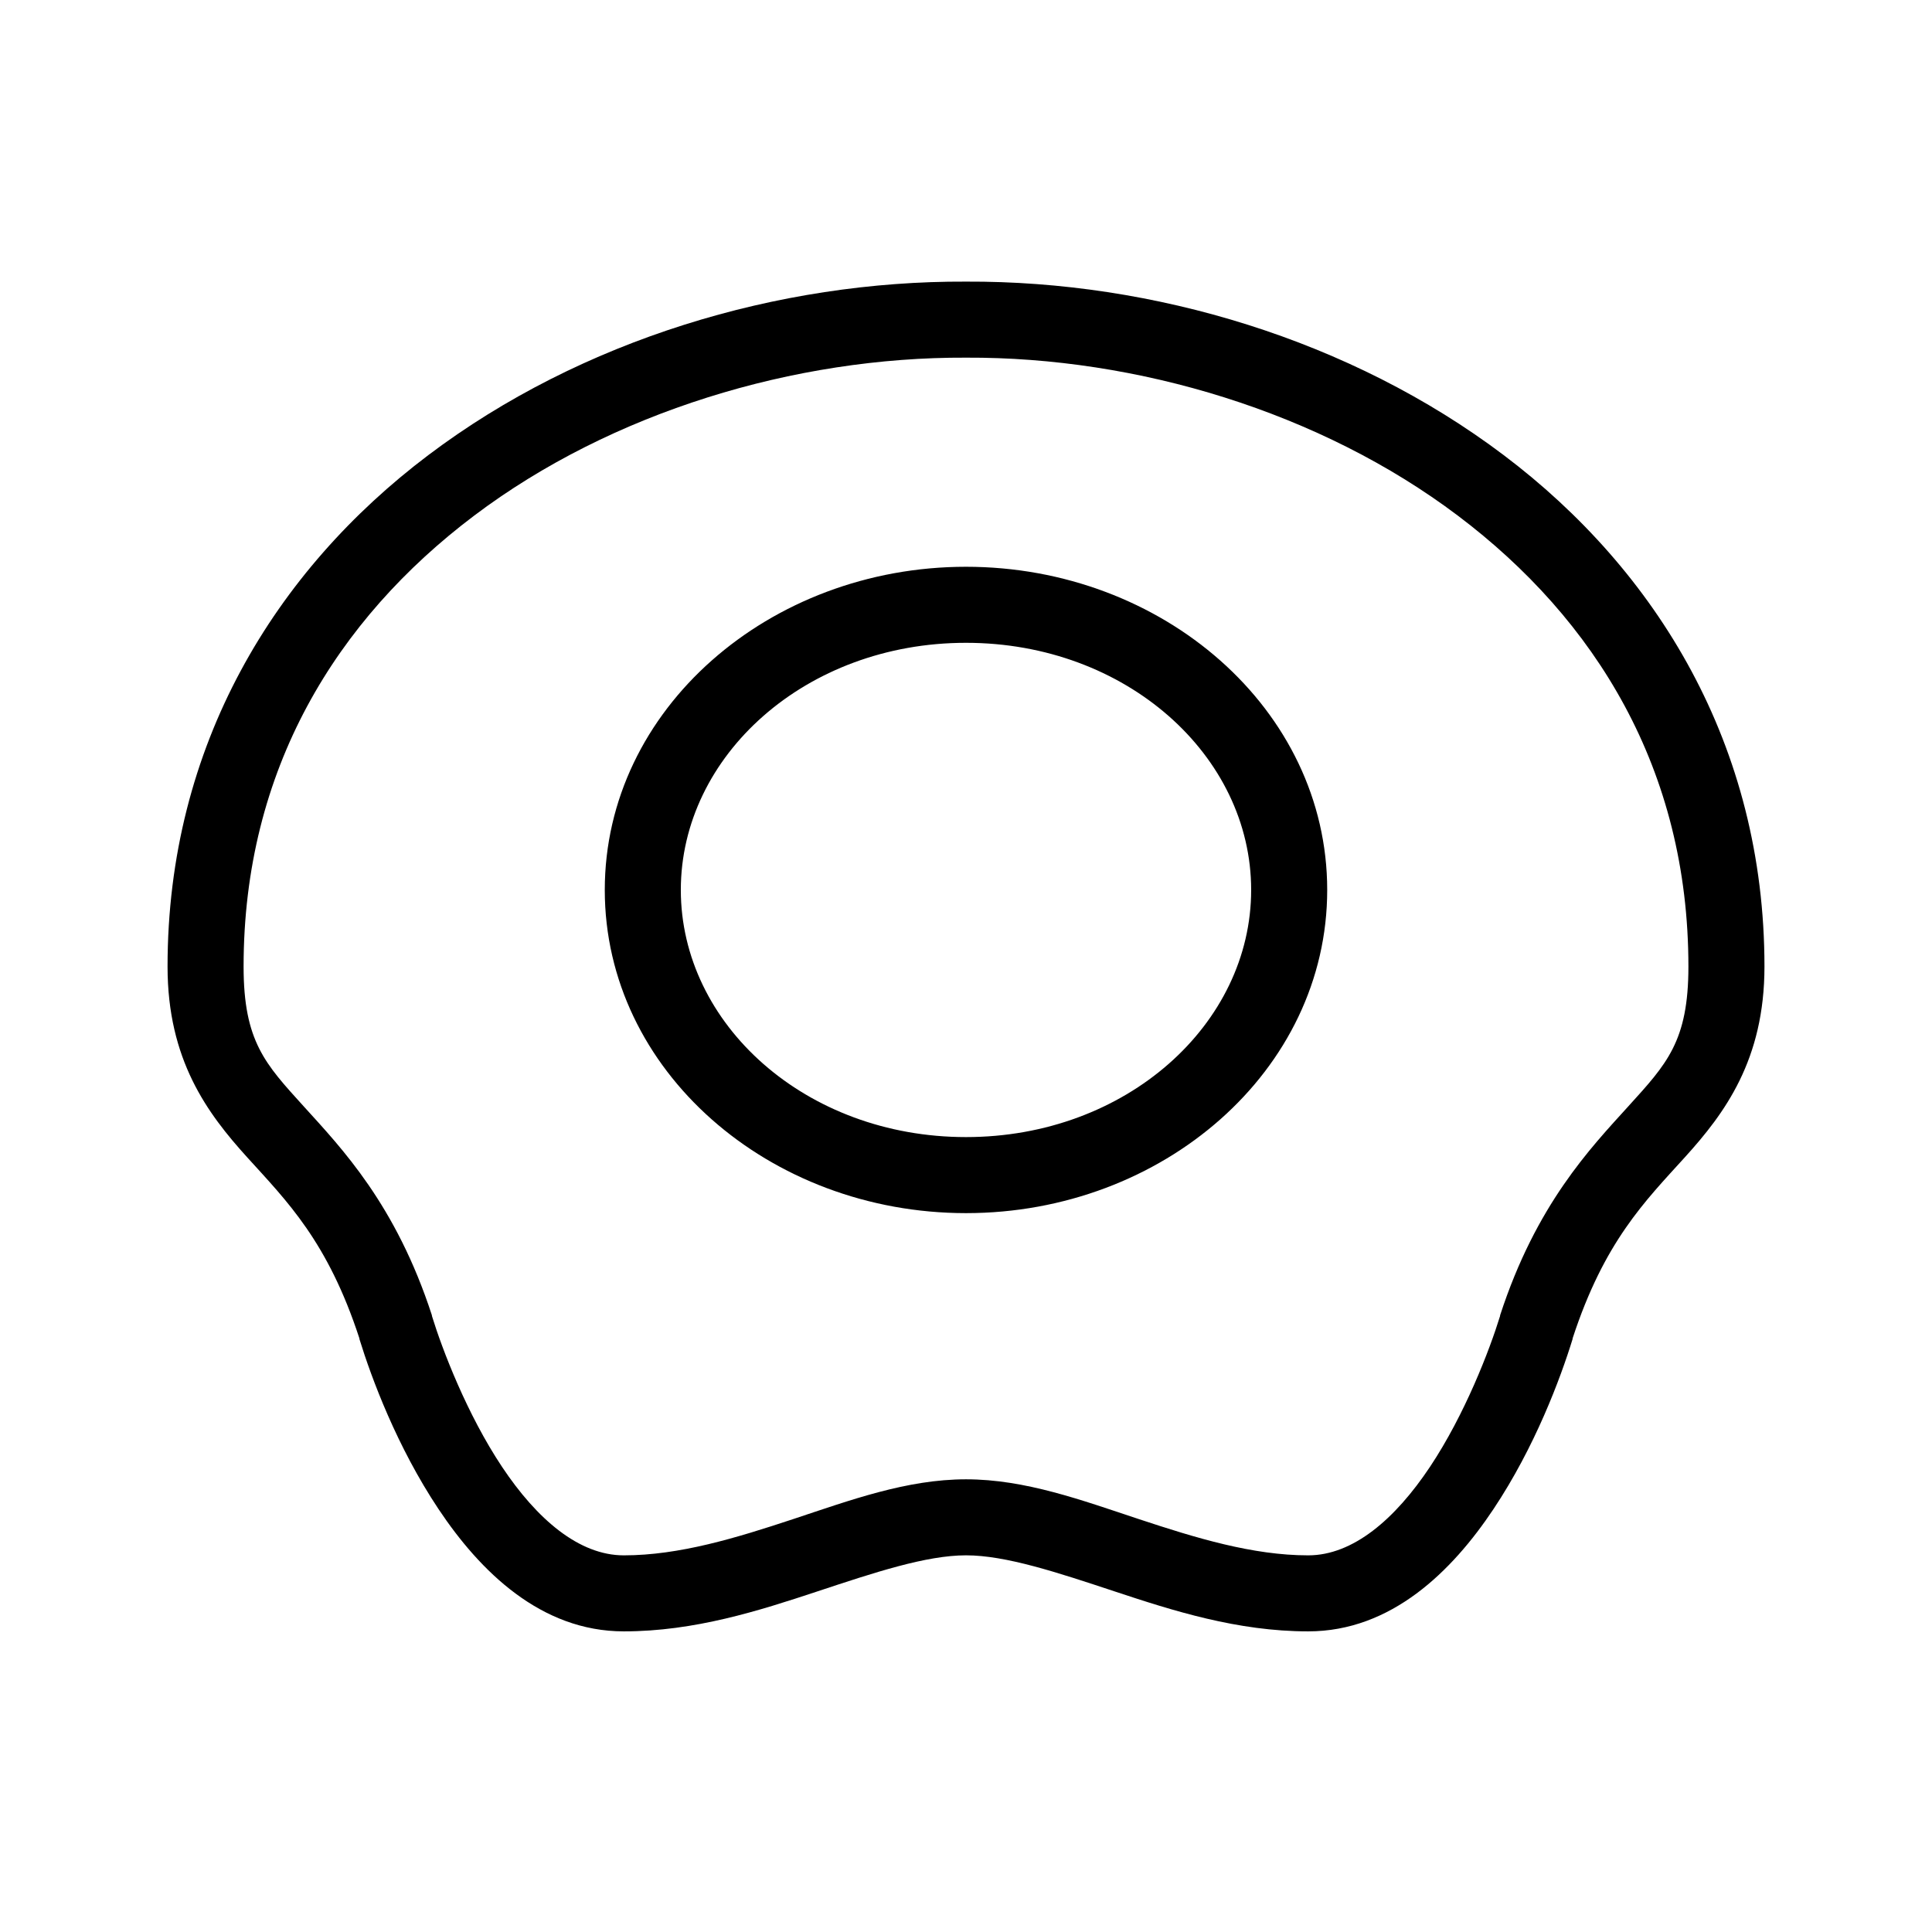 <?xml version="1.0" encoding="UTF-8"?>
<!-- Uploaded to: ICON Repo, www.iconrepo.com, Generator: ICON Repo Mixer Tools -->
<svg fill="#000000" width="800px" height="800px" version="1.1" viewBox="144 144 512 512" xmlns="http://www.w3.org/2000/svg">
 <path d="m400 218.63c-49.695-0.223-101.95 15.395-142.48 45.973-40.531 30.574-69.121 76.84-69.117 135.55 0 24.723 10.523 38.867 21.098 50.539 10.555 11.645 21.355 22.297 29.754 48.02 0.012 0.051-0.008 0.121 0 0.156 3.227 10.465 9.98 28.578 20.941 45.027 11 16.508 27.117 32.434 49.121 32.434 18.746 0 35.848-5.473 51.168-10.547 15.32-5.078 28.965-9.605 39.52-9.605 10.551 0 24.195 4.527 39.516 9.605 15.32 5.074 32.422 10.547 51.168 10.547 22.008 0 38.121-15.926 49.121-32.434 10.965-16.449 17.715-34.562 20.941-45.027 0.012-0.051-0.012-0.121 0-0.156 8.398-25.723 19.203-36.375 29.754-48.02 10.578-11.672 21.098-25.816 21.098-50.539 0.004-58.715-28.582-104.98-69.117-135.55-40.531-30.578-92.785-46.195-142.48-45.973zm0 20.152c45.355-0.203 93.891 14.367 130.36 41.879 36.469 27.508 61.09 67.227 61.086 119.5 0 19.836-5.777 25.828-15.902 37-10.121 11.168-24.449 26.047-34.004 55.418v0.156c-2.758 8.969-9.312 26.082-18.578 39.992-9.27 13.906-20.406 23.457-32.277 23.457-14.695 0-29.773-4.602-44.871-9.605-15.094-5-30.105-10.547-45.812-10.547s-30.719 5.547-45.816 10.547c-15.098 5.004-30.172 9.605-44.871 9.605-11.867 0-23.008-9.551-32.273-23.457-9.27-13.91-15.82-31.023-18.578-39.992v-0.156c-9.559-29.371-23.883-44.25-34.008-55.418-10.125-11.172-15.902-17.164-15.902-37-0.004-52.27 24.617-91.988 61.086-119.5 36.469-27.512 85.004-42.082 130.36-41.879zm0 55.418c-52.109 0-95.727 37.738-95.727 85.648 0 47.906 43.617 85.645 95.727 85.645 52.105 0 95.723-37.738 95.723-85.645 0-47.91-43.617-85.648-95.723-85.648zm0 20.152c42.496 0 75.57 29.93 75.57 65.496 0 35.562-33.074 65.492-75.57 65.492-42.5 0-75.574-29.93-75.574-65.492 0-35.566 33.074-65.496 75.574-65.496z"/>
</svg>